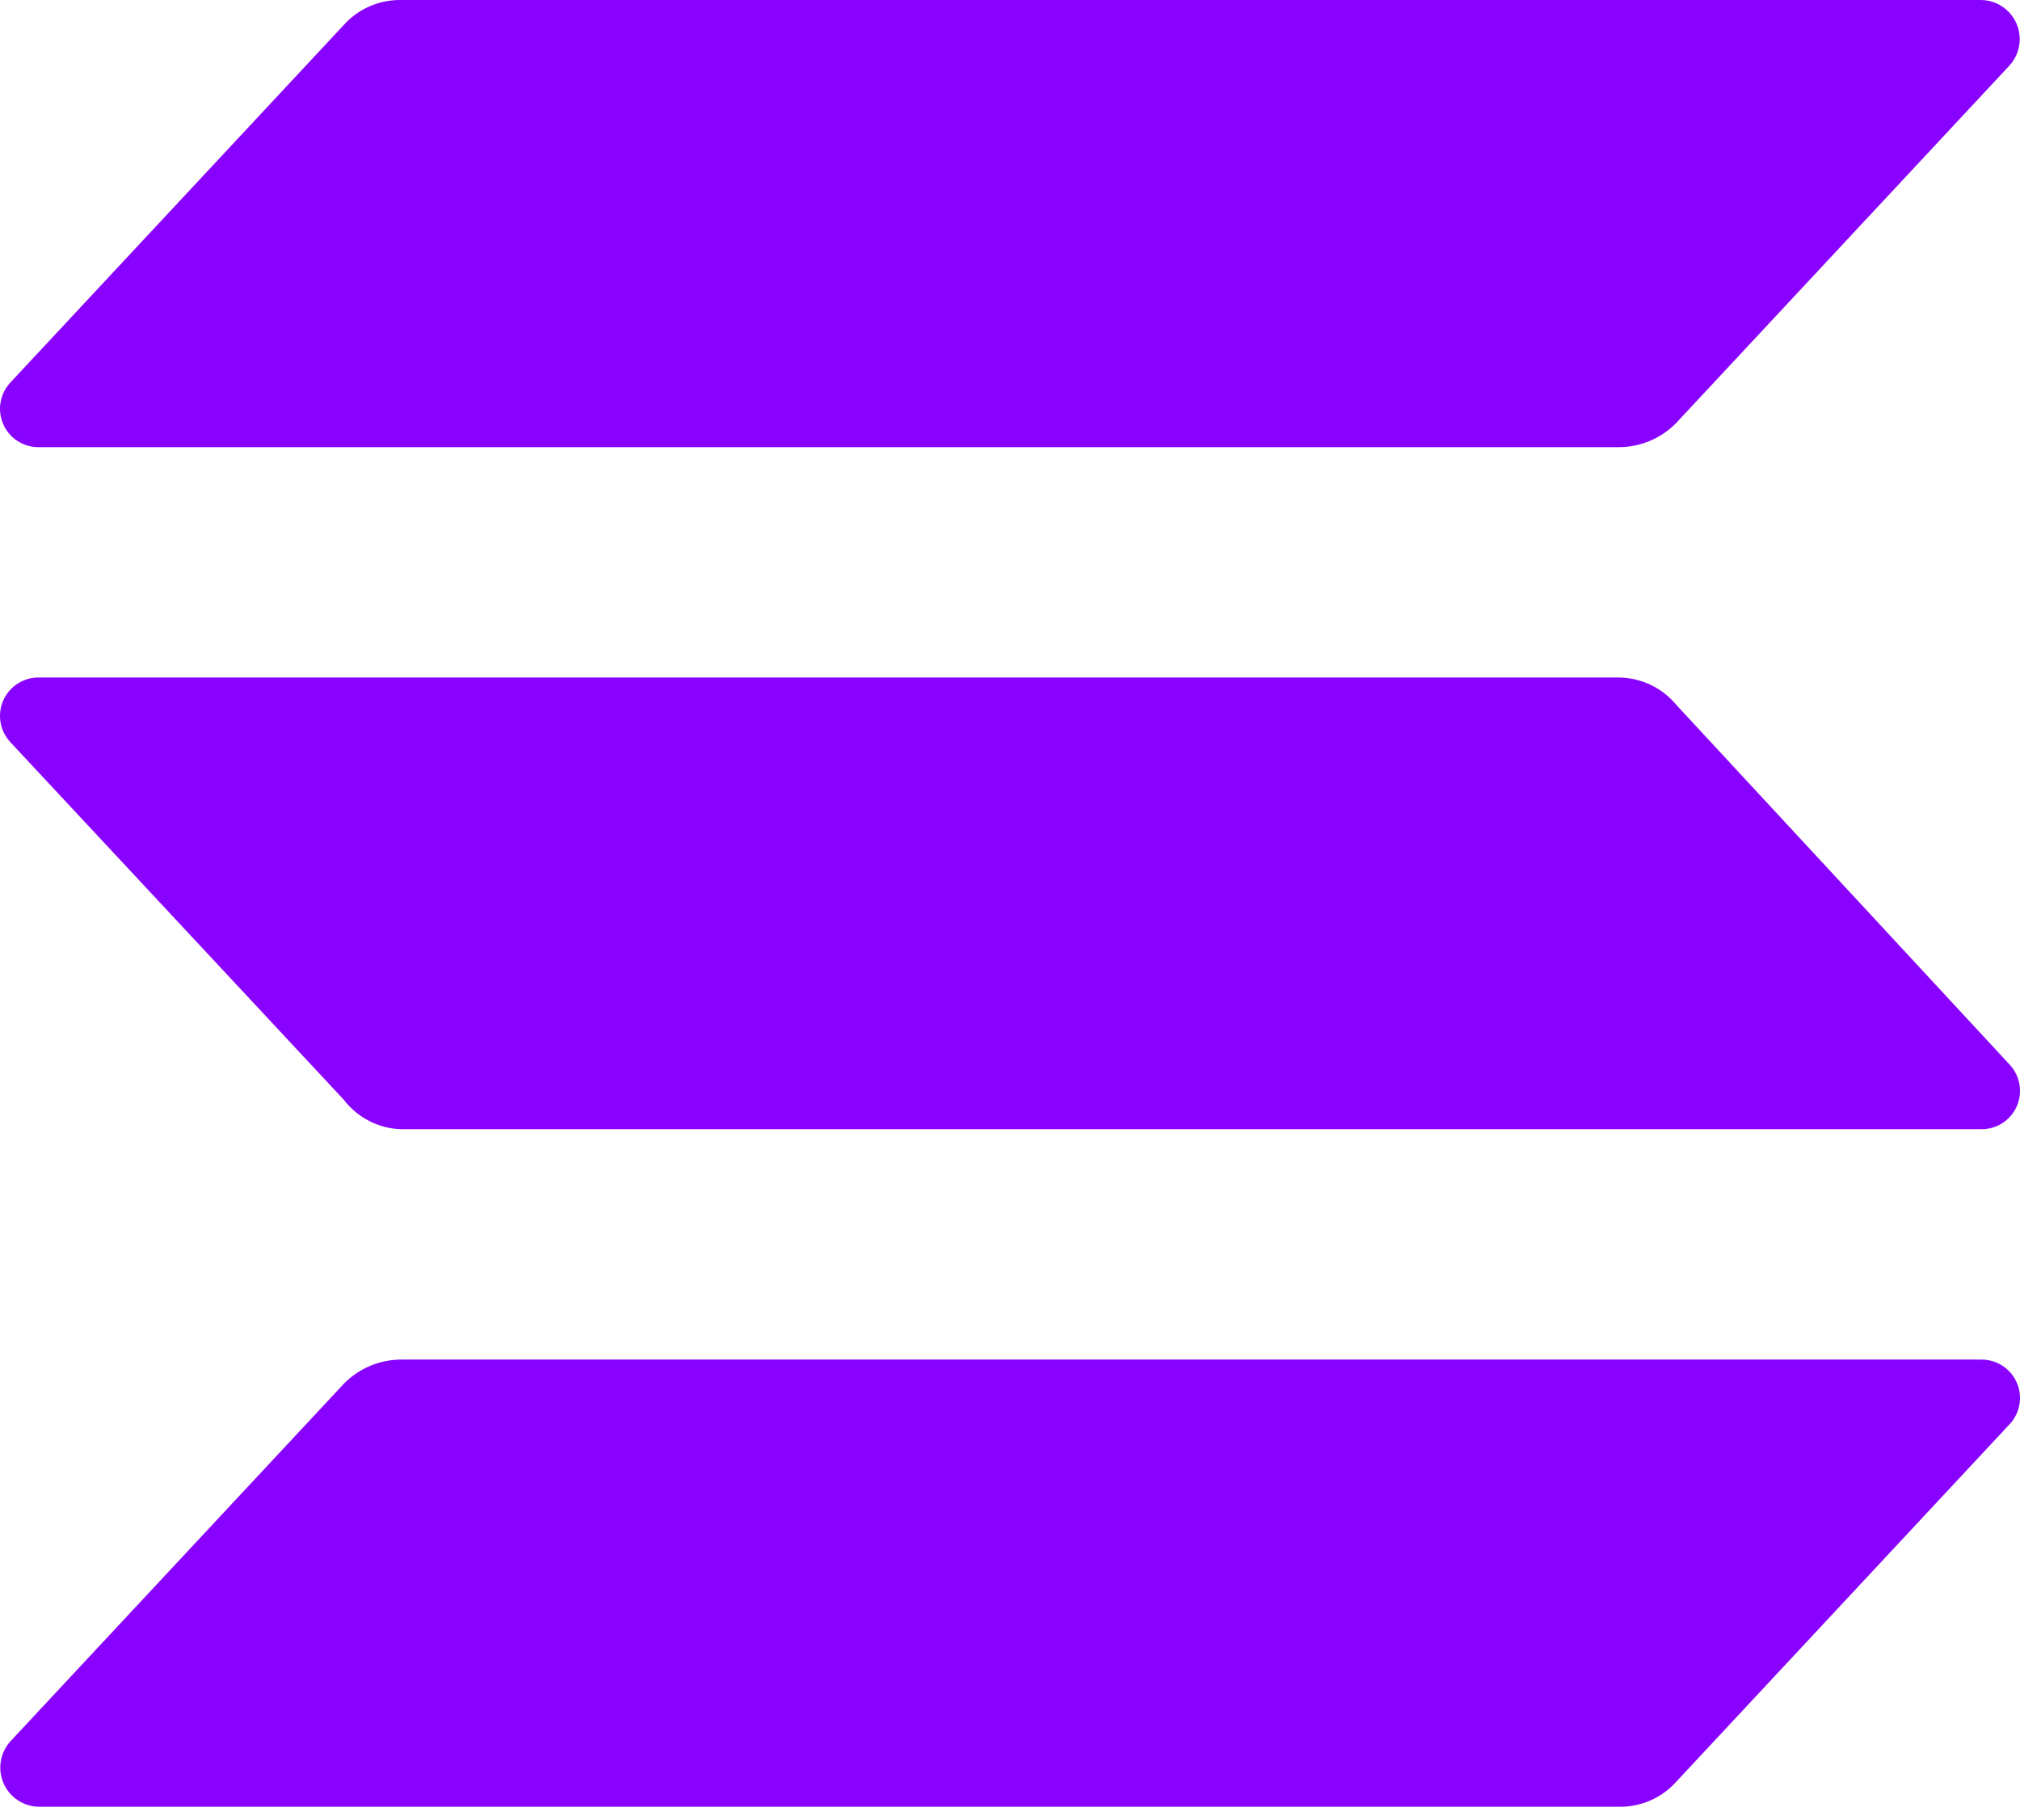 <svg width="111" height="100" viewBox="0 0 111 100" fill="none" xmlns="http://www.w3.org/2000/svg">
<path d="M110.424 78.251L92.102 97.896C91.711 98.33 91.233 98.676 90.698 98.911C90.163 99.147 89.585 99.266 89.001 99.261H2.147C1.732 99.258 1.327 99.134 0.98 98.905C0.634 98.677 0.361 98.352 0.195 97.972C0.029 97.591 -0.024 97.171 0.044 96.761C0.111 96.352 0.296 95.97 0.575 95.663L18.897 76.018C19.716 75.184 20.831 74.709 21.999 74.694H108.853C109.268 74.687 109.676 74.802 110.026 75.025C110.376 75.249 110.652 75.571 110.82 75.951C110.988 76.331 111.04 76.751 110.97 77.161C110.899 77.57 110.71 77.949 110.424 78.251ZM92.102 38.712C91.723 38.256 91.249 37.887 90.714 37.63C90.178 37.373 89.594 37.234 89.001 37.223H2.147C1.732 37.216 1.324 37.331 0.974 37.554C0.624 37.778 0.348 38.1 0.18 38.48C0.012 38.859 -0.04 39.28 0.031 39.69C0.101 40.099 0.29 40.478 0.575 40.78L18.897 60.425C19.265 60.905 19.734 61.297 20.27 61.576C20.805 61.855 21.396 62.012 21.999 62.038H108.853C109.268 62.046 109.676 61.931 110.026 61.707C110.376 61.484 110.652 61.162 110.82 60.782C110.988 60.402 111.04 59.981 110.97 59.572C110.899 59.163 110.71 58.783 110.424 58.481L92.102 38.712ZM2.147 24.567H89.001C90.169 24.553 91.284 24.077 92.102 23.244L110.424 3.598C110.704 3.291 110.888 2.91 110.956 2.5C111.024 2.091 110.971 1.67 110.805 1.29C110.639 0.909 110.366 0.585 110.02 0.356C109.673 0.127 109.268 0.004 108.853 0H21.999C21.415 -0.004 20.837 0.115 20.302 0.35C19.767 0.585 19.289 0.931 18.897 1.365L0.575 21.01C0.29 21.312 0.101 21.692 0.031 22.101C-0.04 22.51 0.012 22.931 0.18 23.311C0.348 23.691 0.624 24.012 0.974 24.236C1.324 24.459 1.732 24.575 2.147 24.567Z" fill="#8902FF"/>
</svg>
